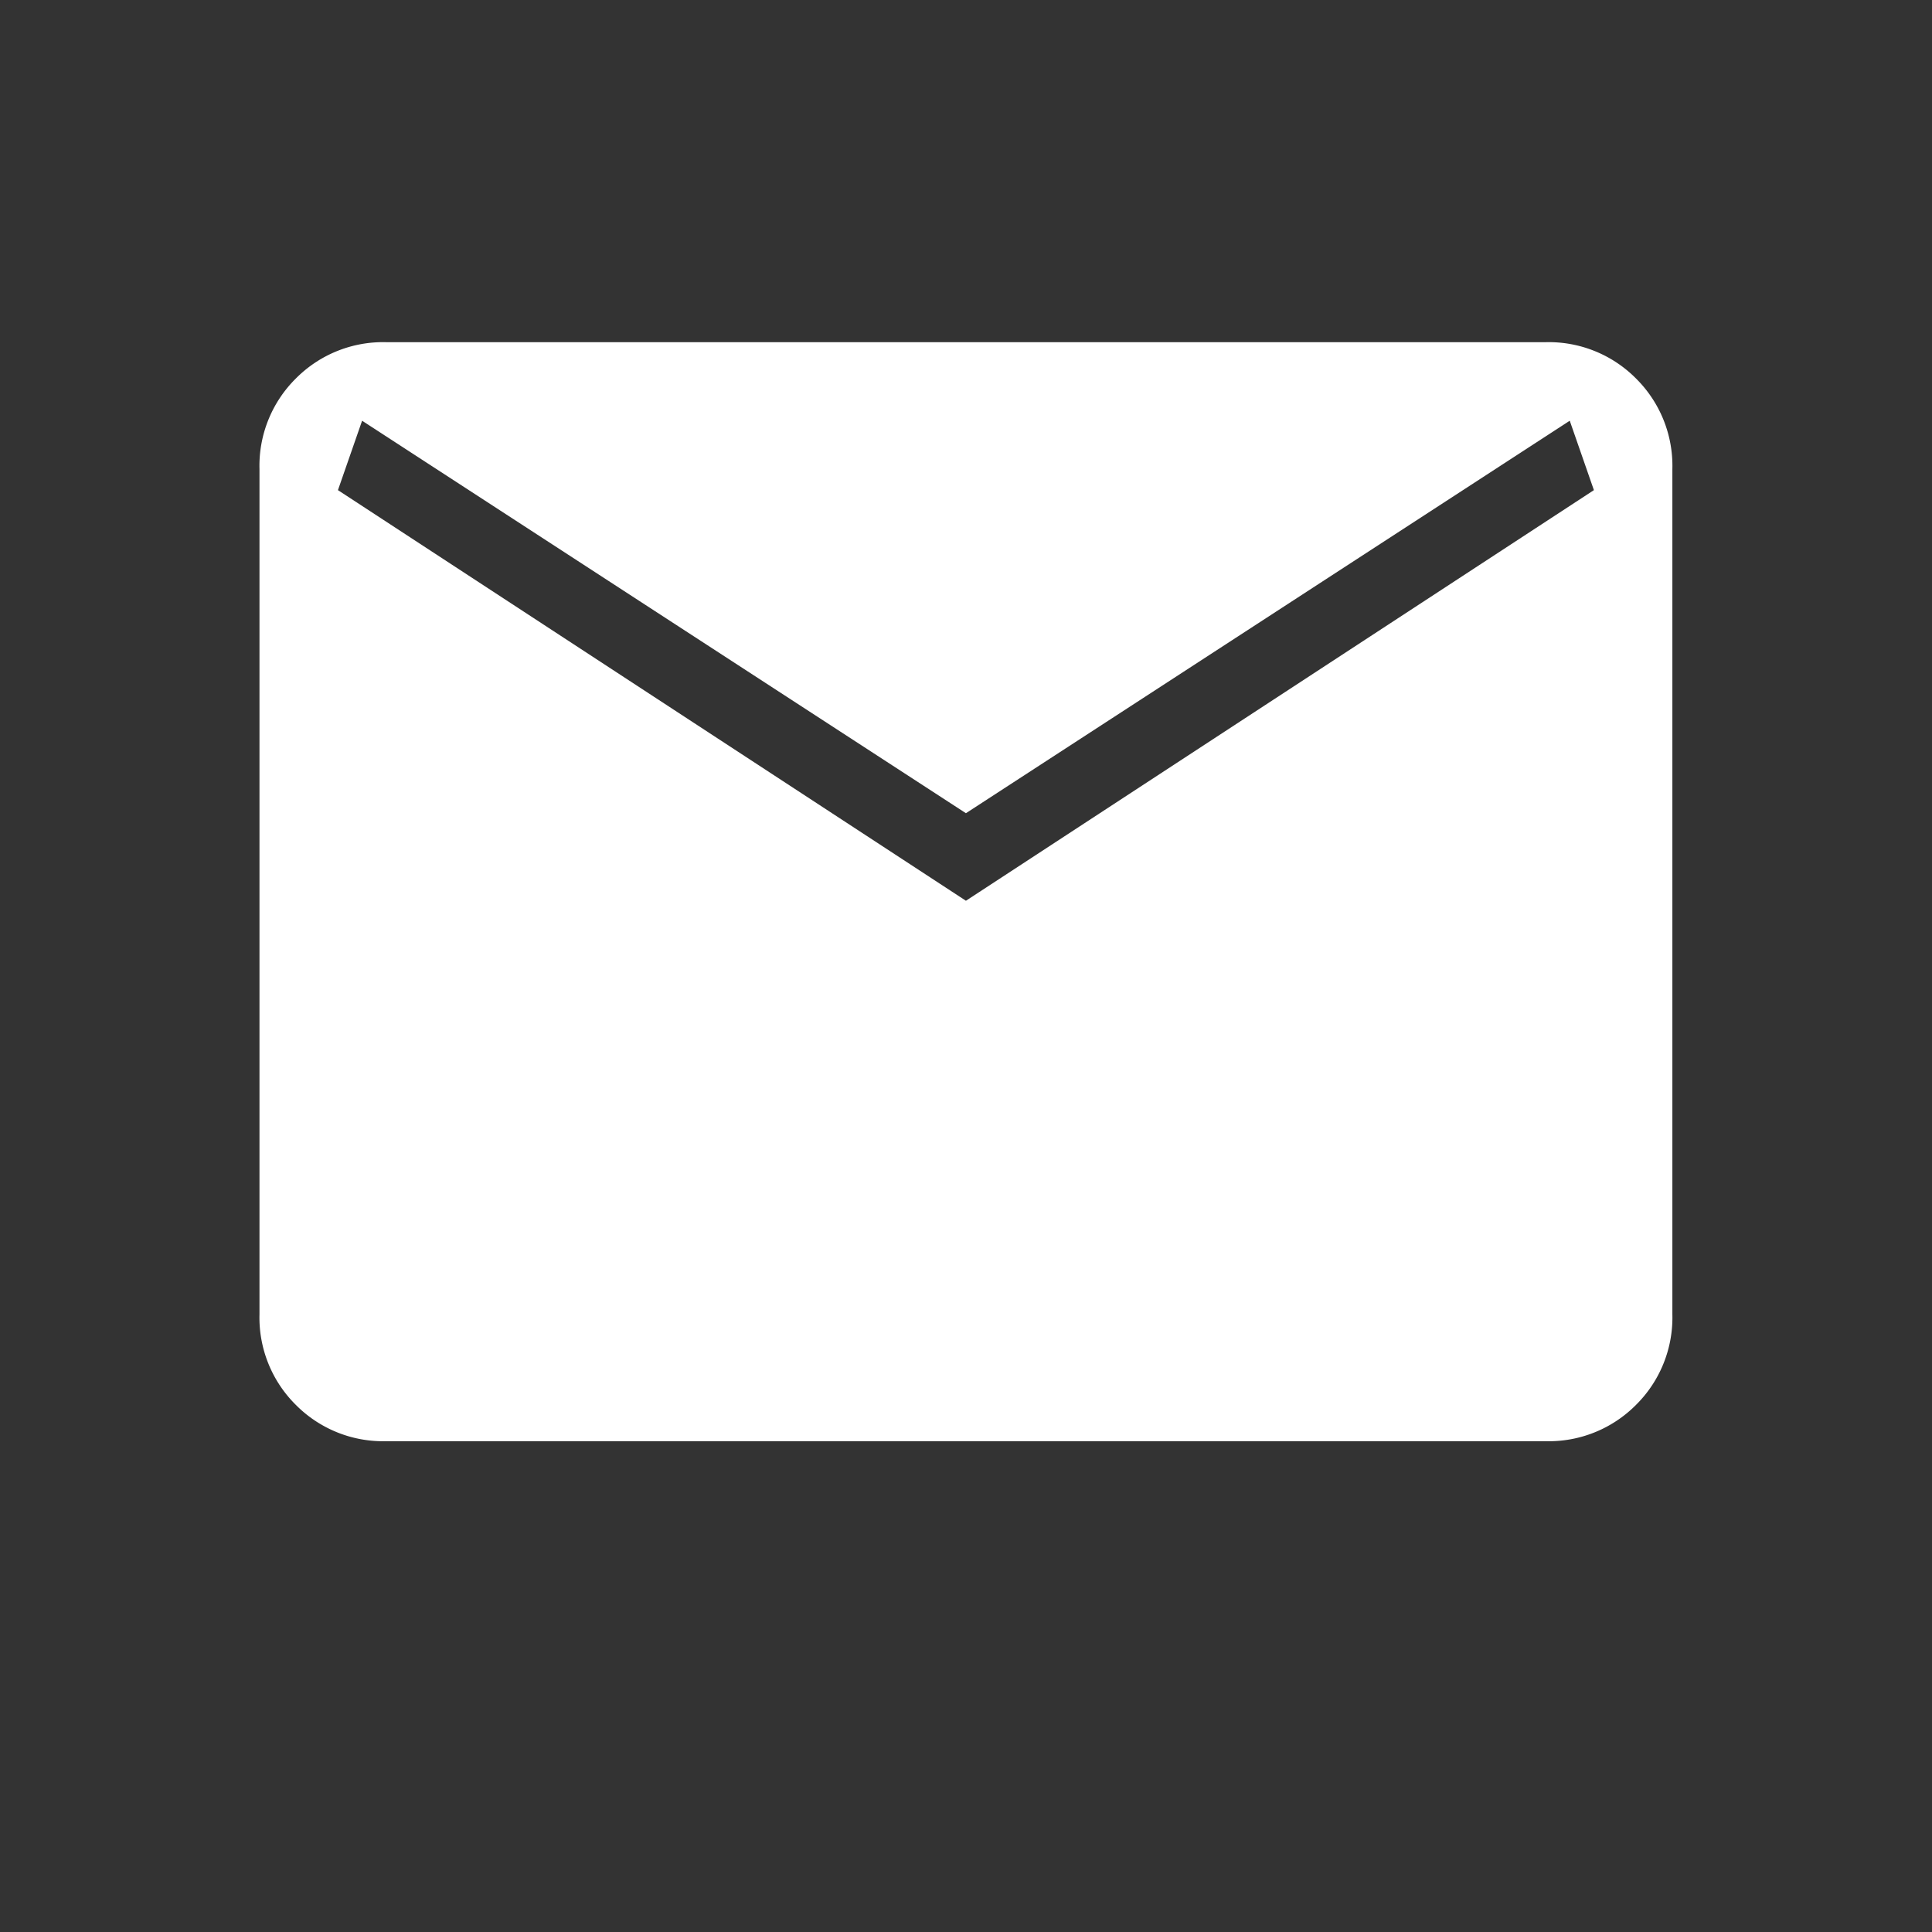 <svg xmlns="http://www.w3.org/2000/svg" width="26" height="26" viewBox="0 0 26 26">
  <rect x="0" y="0" width="26" height="26" fill="#333333" stroke="none"/>
  <g id="Raggruppa_29662" data-name="Raggruppa 29662" transform="translate(-1660 -458)">
    <g id="Raggruppa_29661" data-name="Raggruppa 29661" transform="translate(486.795 486.795)">
      <rect id="Rettangolo_18281" data-name="Rettangolo 18281" width="26" height="26" transform="translate(1173.205 -28.795)" fill="#fff" opacity="0"/>
      <path id="mail_24dp_FILL1_wght200_GRAD0_opsz24" d="M121.707-745.21a1.653,1.653,0,0,1-1.218-.489,1.653,1.653,0,0,1-.489-1.218v-11.376a1.653,1.653,0,0,1,.489-1.218,1.653,1.653,0,0,1,1.218-.489h15.6a1.653,1.653,0,0,1,1.218.489,1.653,1.653,0,0,1,.489,1.218v11.376a1.653,1.653,0,0,1-.489,1.218,1.653,1.653,0,0,1-1.218.489Zm7.8-7.273,8.451-5.526-.325-.934-8.126,5.282-8.126-5.282-.325.934Z" transform="translate(1056.697 735.81)" fill="#fff"/>
    </g>
  </g>
</svg>
